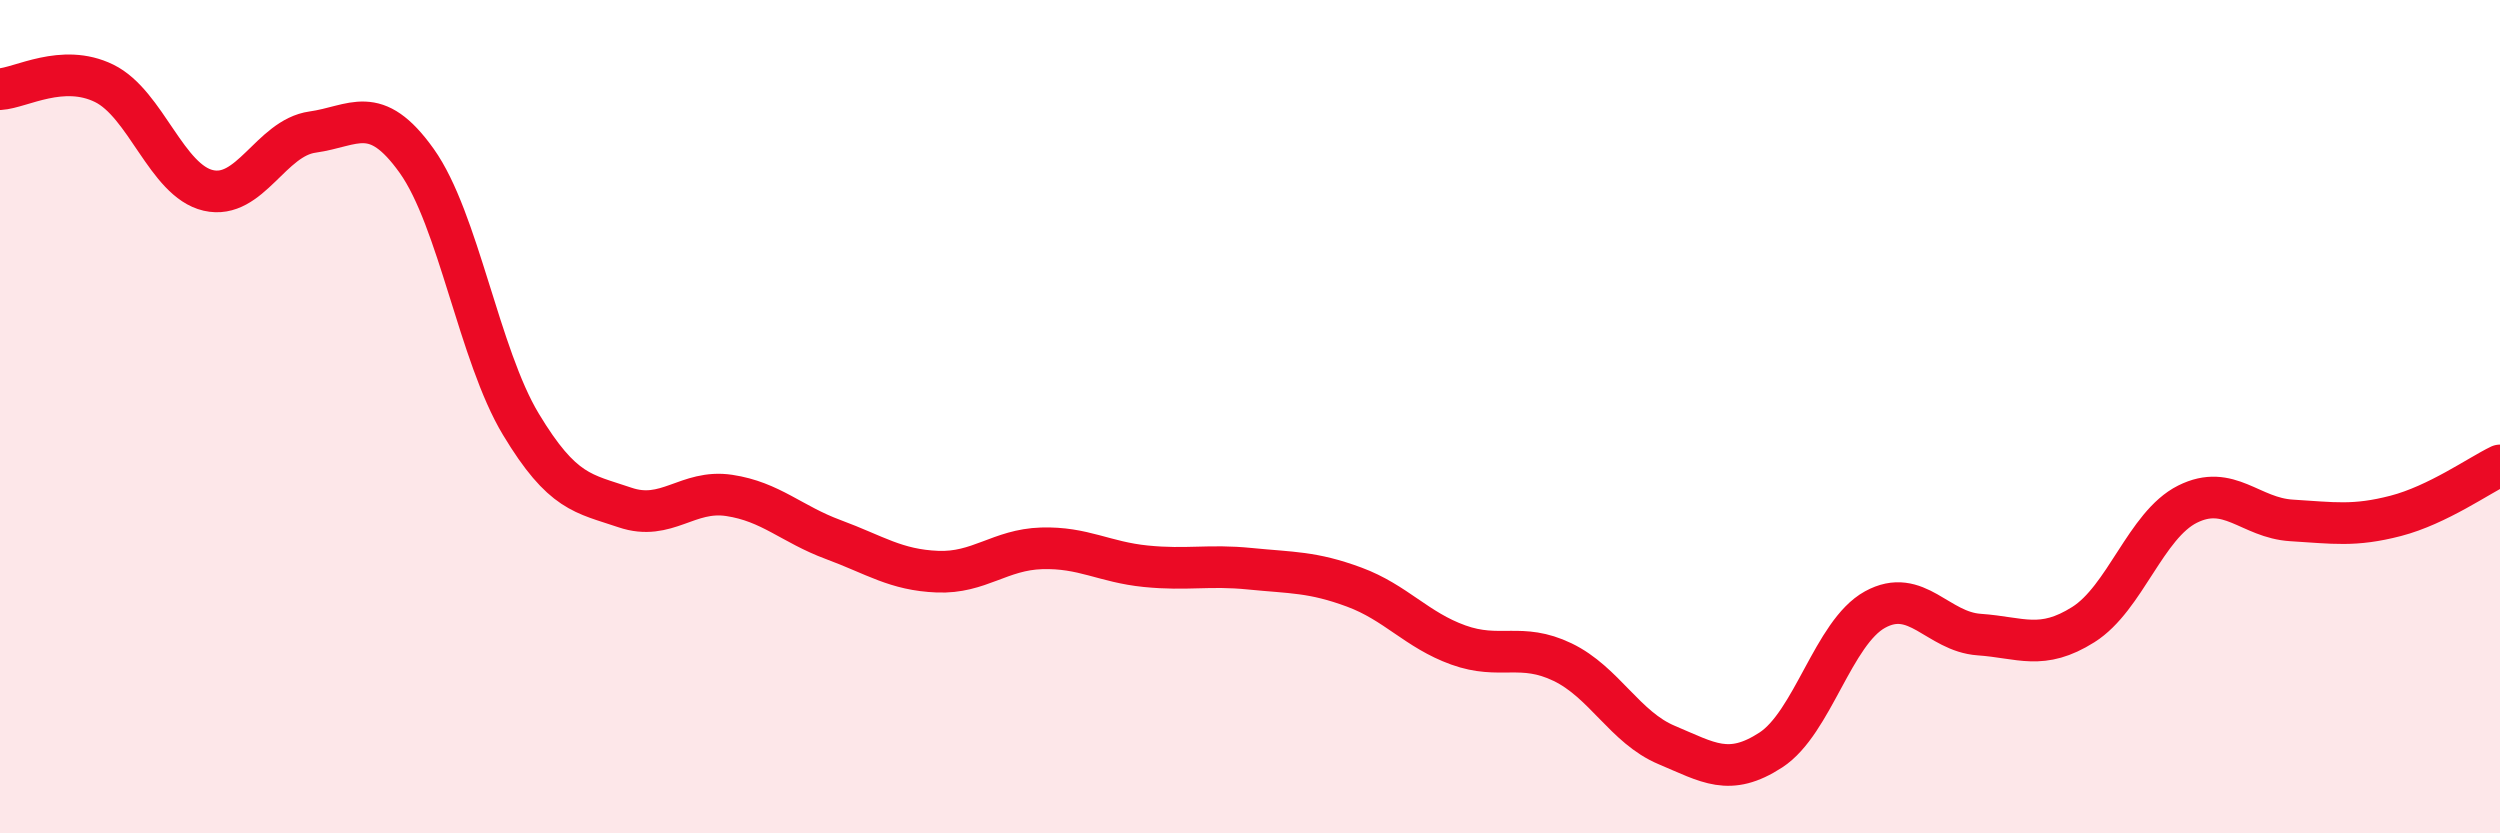 
    <svg width="60" height="20" viewBox="0 0 60 20" xmlns="http://www.w3.org/2000/svg">
      <path
        d="M 0,2.14 C 0.5,2.11 1.5,1.51 2.5,2 C 3.5,2.49 4,4.34 5,4.57 C 6,4.8 6.5,3.31 7.5,3.17 C 8.5,3.03 9,2.46 10,3.86 C 11,5.26 11.5,8.52 12.5,10.18 C 13.5,11.84 14,11.84 15,12.18 C 16,12.52 16.5,11.74 17.5,11.89 C 18.5,12.04 19,12.58 20,12.95 C 21,13.32 21.5,13.68 22.5,13.72 C 23.5,13.76 24,13.19 25,13.16 C 26,13.13 26.5,13.49 27.5,13.59 C 28.5,13.69 29,13.55 30,13.65 C 31,13.75 31.5,13.72 32.5,14.09 C 33.5,14.46 34,15.12 35,15.48 C 36,15.84 36.5,15.41 37.5,15.89 C 38.5,16.37 39,17.46 40,17.88 C 41,18.3 41.5,18.65 42.5,18 C 43.5,17.35 44,15.18 45,14.63 C 46,14.08 46.5,15.16 47.5,15.23 C 48.5,15.3 49,15.62 50,14.99 C 51,14.36 51.5,12.6 52.5,12.1 C 53.5,11.6 54,12.43 55,12.49 C 56,12.55 56.5,12.64 57.5,12.38 C 58.5,12.12 59.5,11.41 60,11.17L60 20L0 20Z"
        fill="#EB0A25"
        opacity="0.1"
        stroke-linecap="round"
        stroke-linejoin="round"
      />
      <path
        d="M 0,2.14 C 0.5,2.11 1.5,1.51 2.5,2 C 3.5,2.49 4,4.34 5,4.57 C 6,4.8 6.5,3.31 7.5,3.17 C 8.5,3.03 9,2.46 10,3.86 C 11,5.26 11.5,8.52 12.5,10.18 C 13.5,11.84 14,11.84 15,12.18 C 16,12.52 16.5,11.74 17.5,11.89 C 18.5,12.04 19,12.58 20,12.95 C 21,13.32 21.5,13.68 22.5,13.72 C 23.5,13.76 24,13.19 25,13.16 C 26,13.13 26.5,13.49 27.5,13.59 C 28.5,13.69 29,13.55 30,13.65 C 31,13.75 31.5,13.72 32.5,14.09 C 33.5,14.46 34,15.12 35,15.48 C 36,15.84 36.5,15.41 37.5,15.89 C 38.5,16.37 39,17.46 40,17.88 C 41,18.3 41.5,18.65 42.5,18 C 43.5,17.35 44,15.18 45,14.63 C 46,14.08 46.5,15.16 47.5,15.23 C 48.5,15.3 49,15.62 50,14.99 C 51,14.36 51.5,12.6 52.5,12.1 C 53.5,11.6 54,12.43 55,12.49 C 56,12.55 56.5,12.64 57.5,12.38 C 58.5,12.12 59.5,11.41 60,11.17"
        stroke="#EB0A25"
        stroke-width="1"
        fill="none"
        stroke-linecap="round"
        stroke-linejoin="round"
      />
    </svg>
  